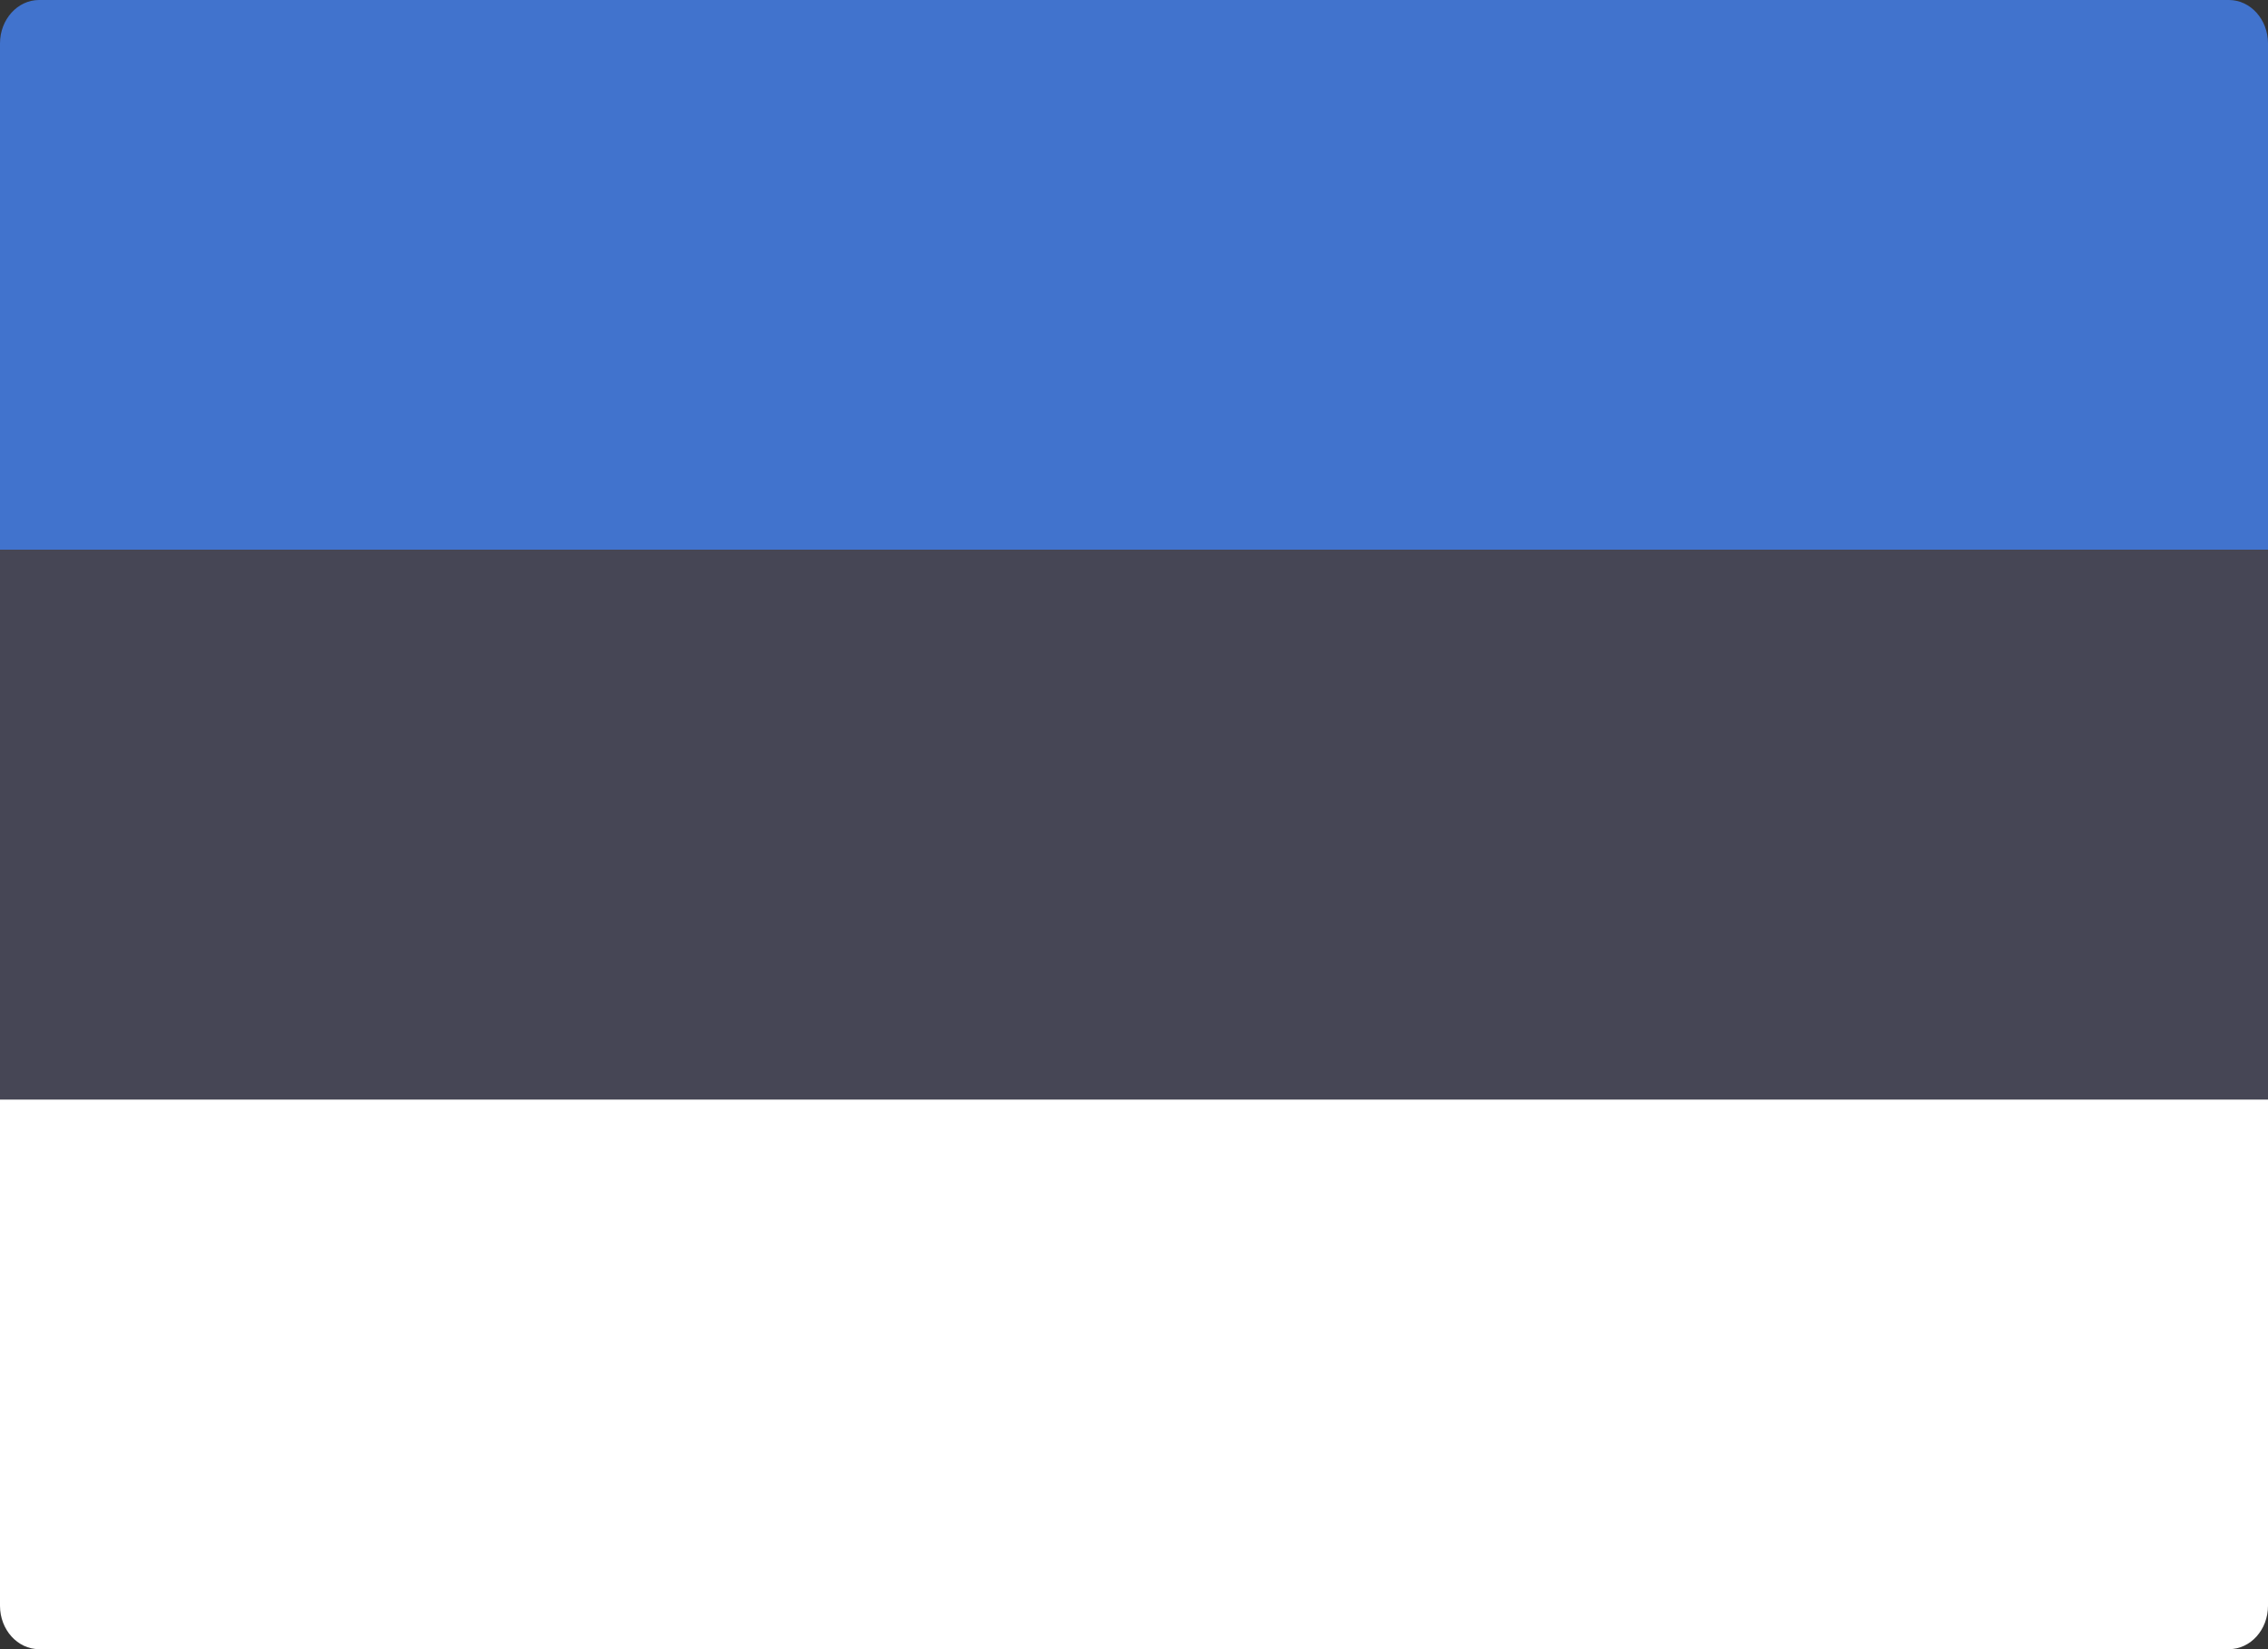 <svg width="22" height="16" viewBox="0 0 22 16" fill="none" xmlns="http://www.w3.org/2000/svg">
<rect x="0" y="0" width="22" height="16" fill="#333333" stroke="none"/>
<path d="M21.621 16H0.379C0.17 16 0 15.811 0 15.579V10.667H22V15.579C22 15.812 21.83 16 21.621 16Z" fill="white"/>
<path d="M22 5.333H0V10.667H22V5.333Z" fill="#464655"/>
<path d="M22 5.333H0V0.421C0 0.189 0.17 0 0.379 0H21.621C21.83 0 22 0.189 22 0.421L22 5.333Z" fill="#4173CD"/>
</svg>
